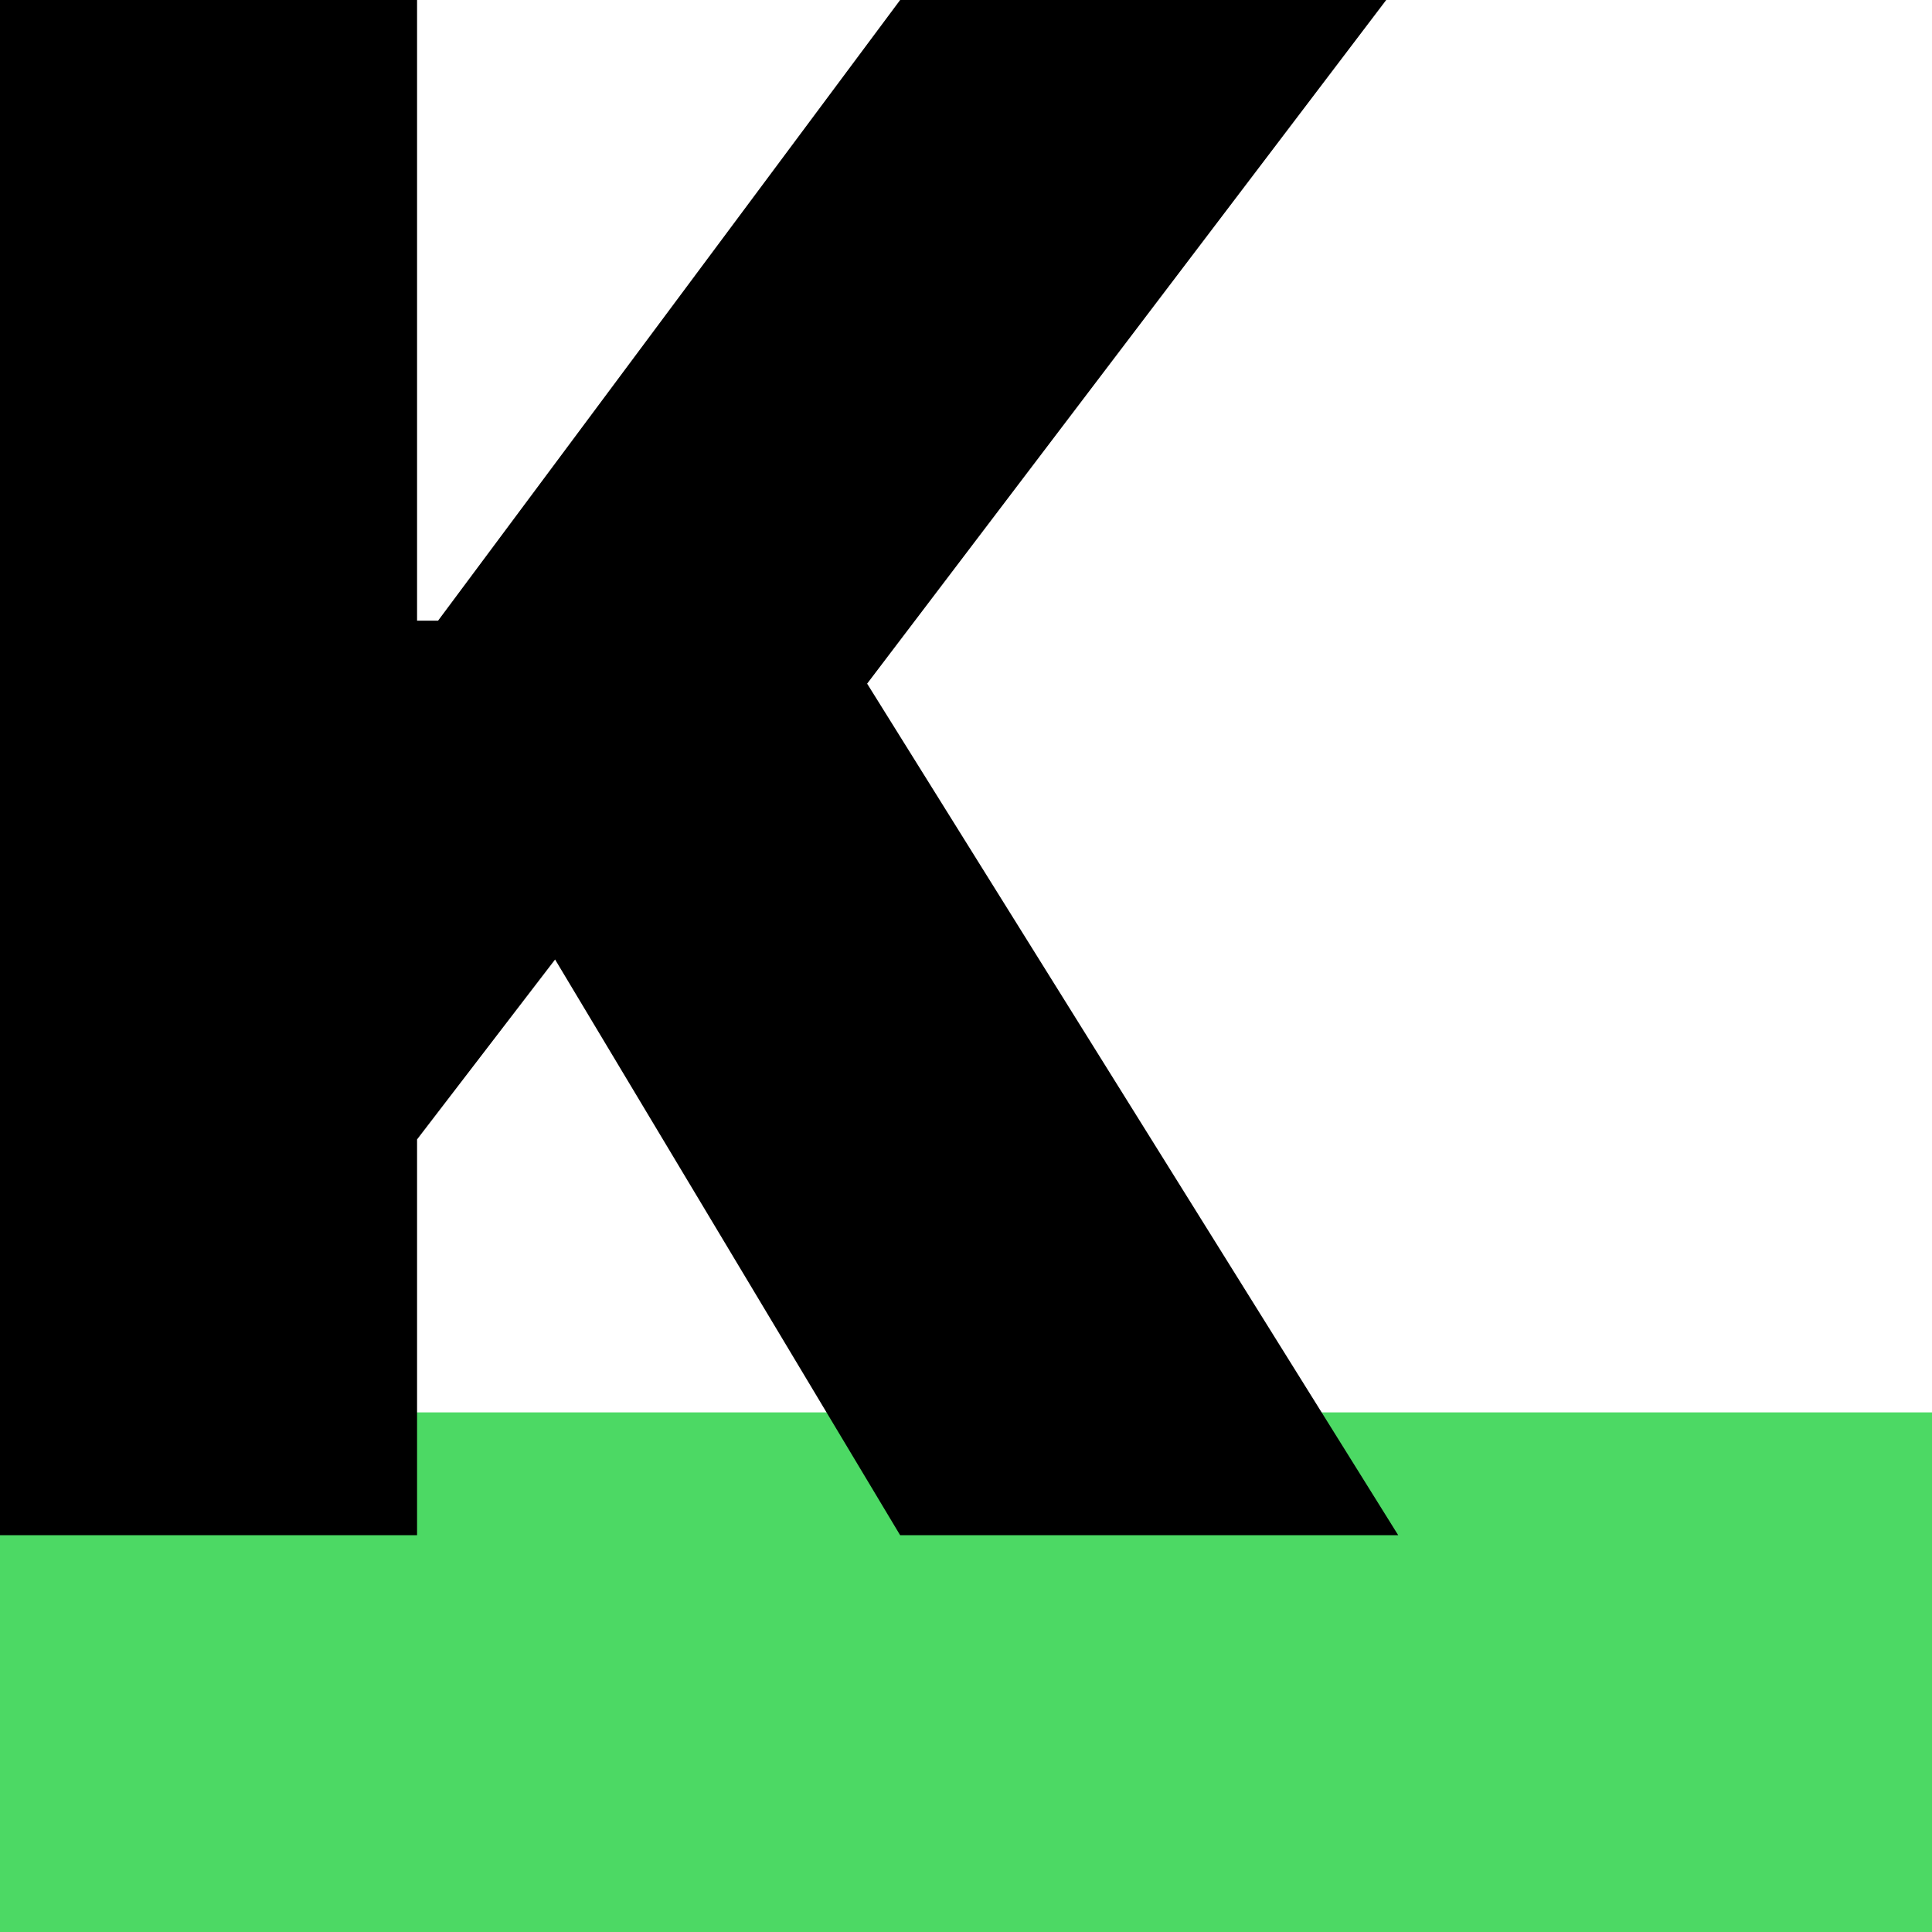 <?xml version="1.0" encoding="UTF-8"?>
<svg width="409px" height="409px" viewBox="0 0 409 409" version="1.1" xmlns="http://www.w3.org/2000/svg" xmlns:xlink="http://www.w3.org/1999/xlink">
    <!-- Generator: Sketch 57.1 (83088) - https://sketch.com -->
    <title>Group</title>
    <desc>Created with Sketch.</desc>
    <g id="Page-1" stroke="none" stroke-width="1" fill="none" fill-rule="evenodd">
        <g id="Artboard-Copy-13" transform="translate(-637, -536)">
            <g id="Group" transform="translate(637, 536)">
                <rect id="Rectangle" fill="#4CD964" x="0" y="299" width="409" height="110"></rect>
                <polygon id="KETO" fill="#000000" fill-rule="nonzero" points="0 325 0 0 88.292 0 88.292 131.396 92.738 131.396 190.558 0 293.459 0 183.571 144.727 296 325 190.558 325 117.511 203.125 88.292 241.211 88.292 325"></polygon>
            </g>
        </g>
    </g>
</svg>